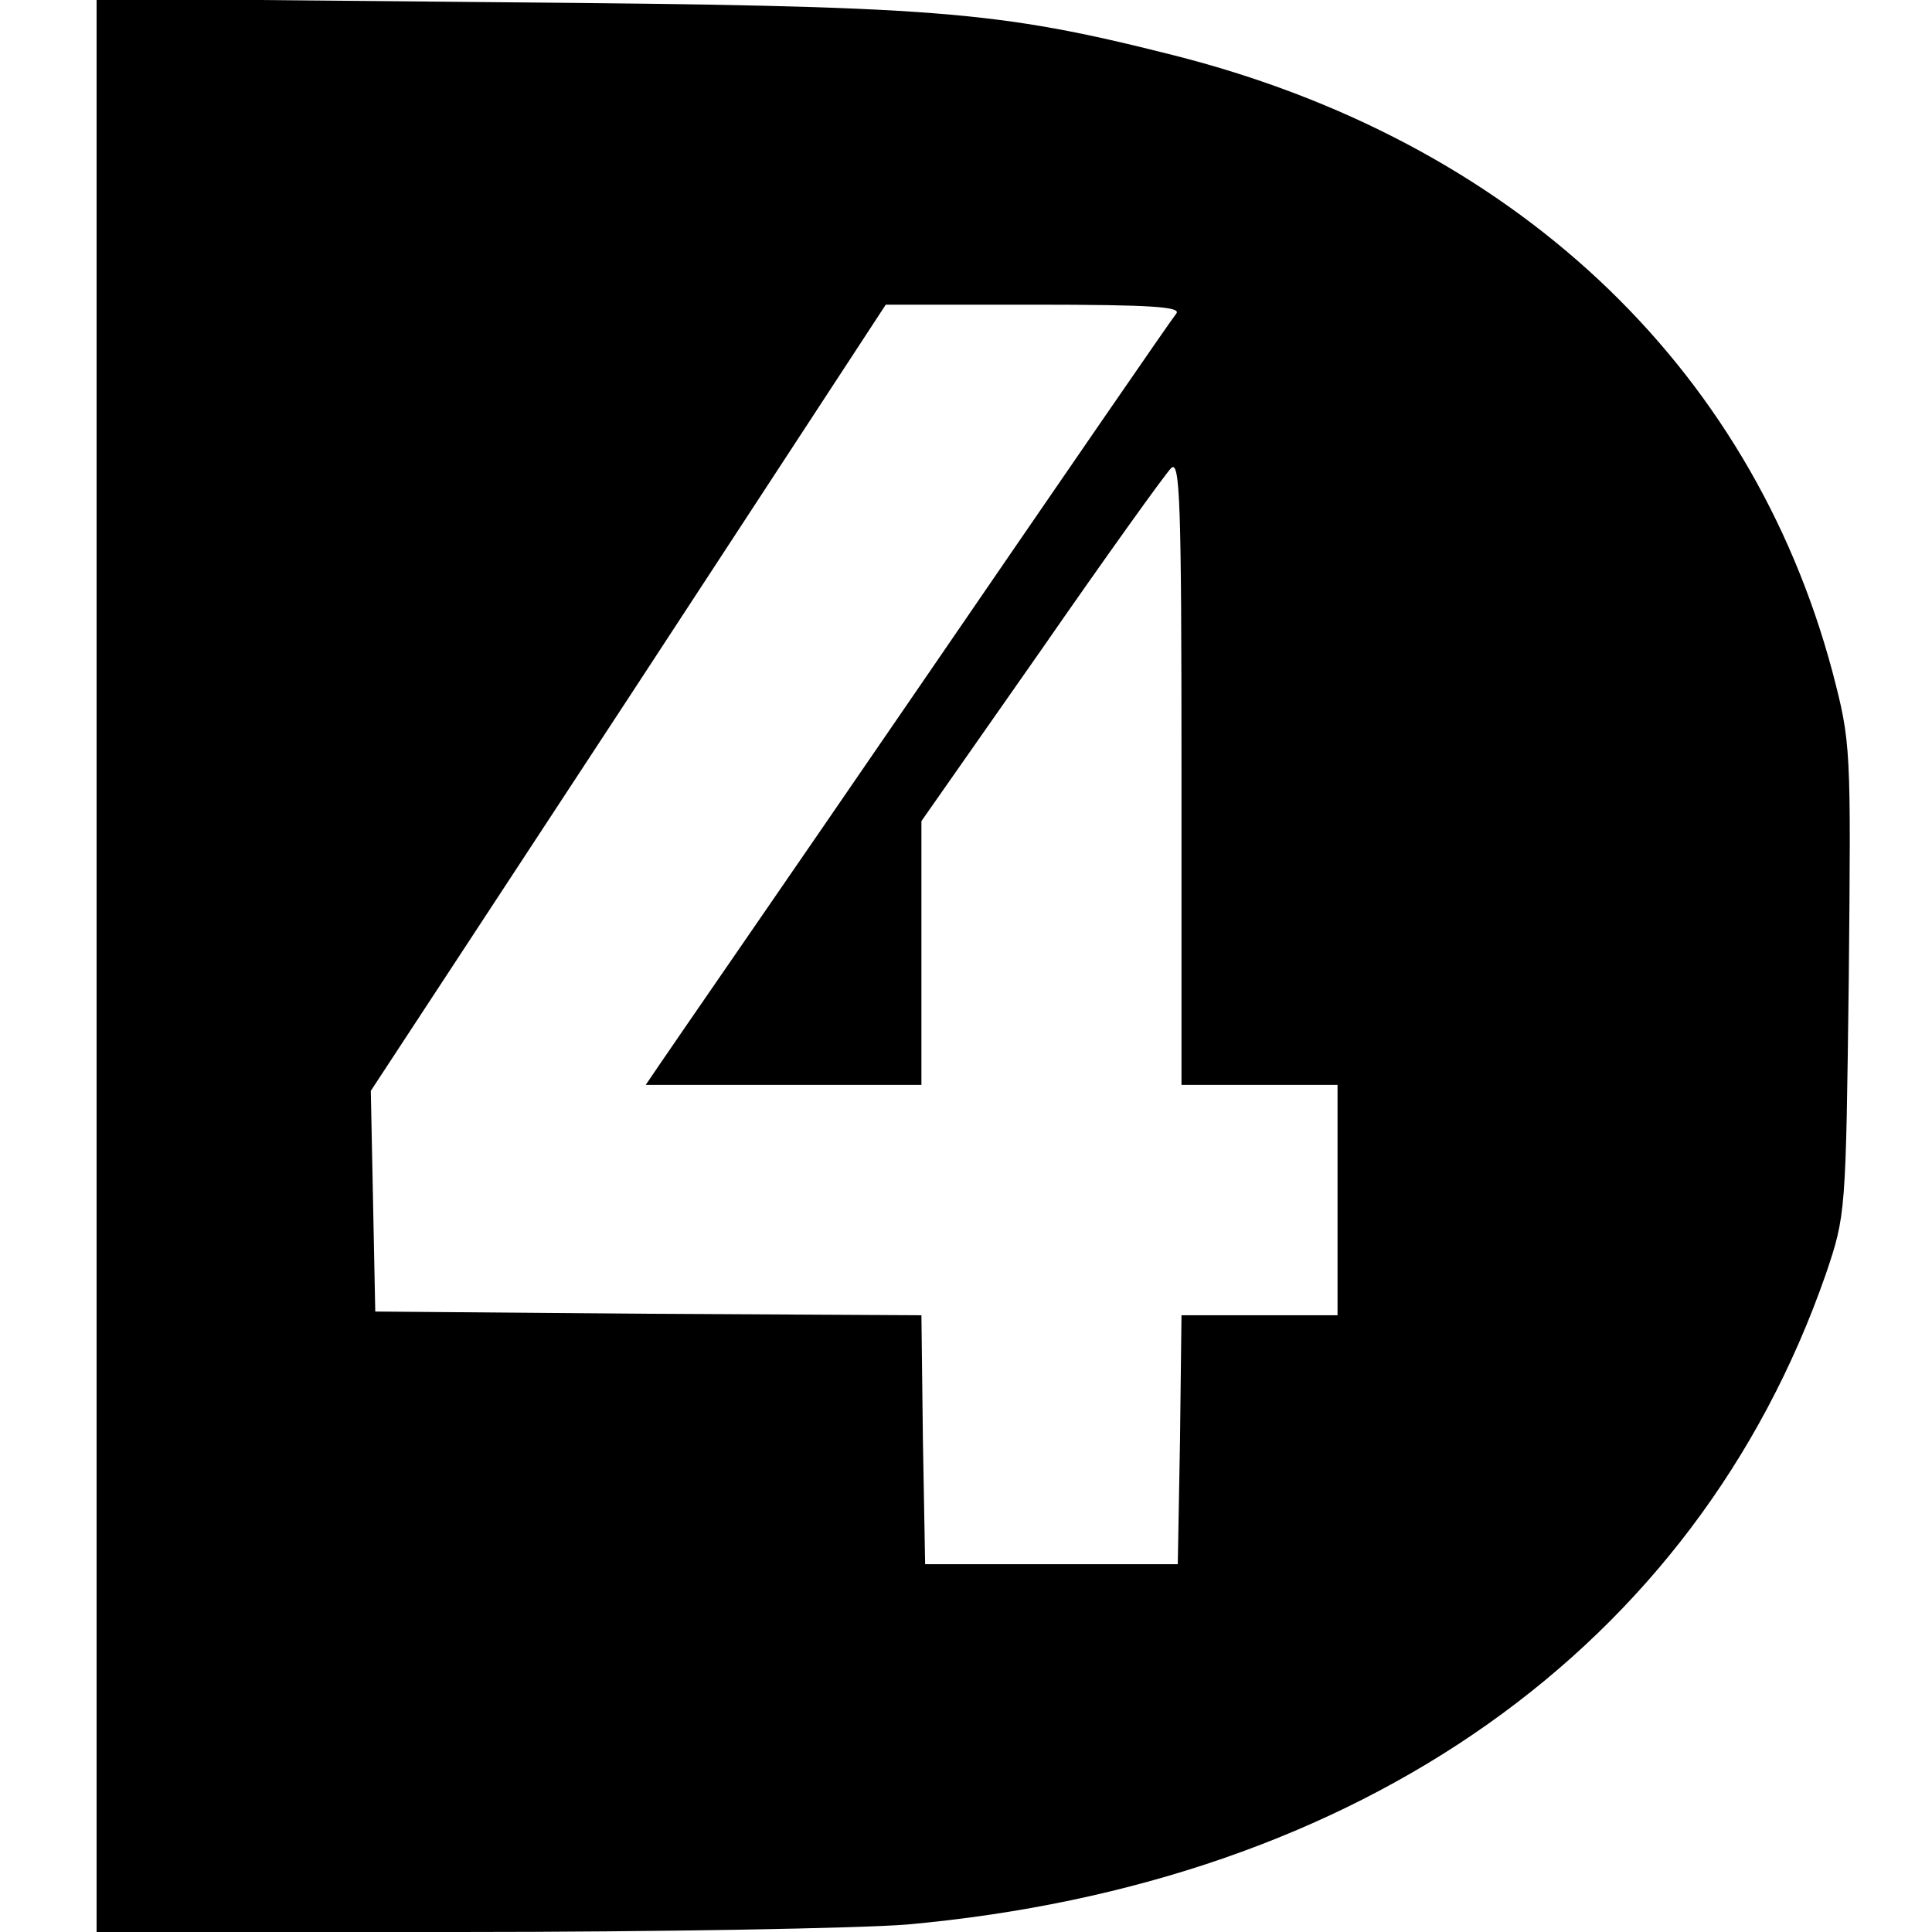 <?xml version="1.0" standalone="no"?>
<!DOCTYPE svg PUBLIC "-//W3C//DTD SVG 20010904//EN"
 "http://www.w3.org/TR/2001/REC-SVG-20010904/DTD/svg10.dtd">
<svg version="1.0" xmlns="http://www.w3.org/2000/svg"
 width="260pt" height="260pt" viewBox="0 0 260 260"
 preserveAspectRatio="xMidYMid meet">
<g transform="translate(0,260) scale(0.1,-0.1)"
fill="#000000" stroke="none">
<path d="M130 1301 l0 -1301 488 0 c268 0 539 5 602 10 612 55 1062 373 1237
875 27 80 27 81 31 397 3 314 3 318 -22 414 -111 415 -432 715 -888 830 -238
60 -317 66 -905 71 l-543 5 0 -1301z m1453 877 c-6 -7 -160 -231 -343 -498
-183 -267 -342 -497 -352 -512 l-19 -28 185 0 186 0 0 178 0 177 161 230 c88
127 167 237 175 245 12 12 14 -45 14 -408 l0 -422 105 0 105 0 0 -155 0 -155
-105 0 -105 0 -2 -168 -3 -167 -170 0 -170 0 -3 167 -2 168 -368 2 -367 3 -3
149 -3 148 347 529 346 529 200 0 c159 0 198 -3 191 -12z"/>
</g>
</svg>
